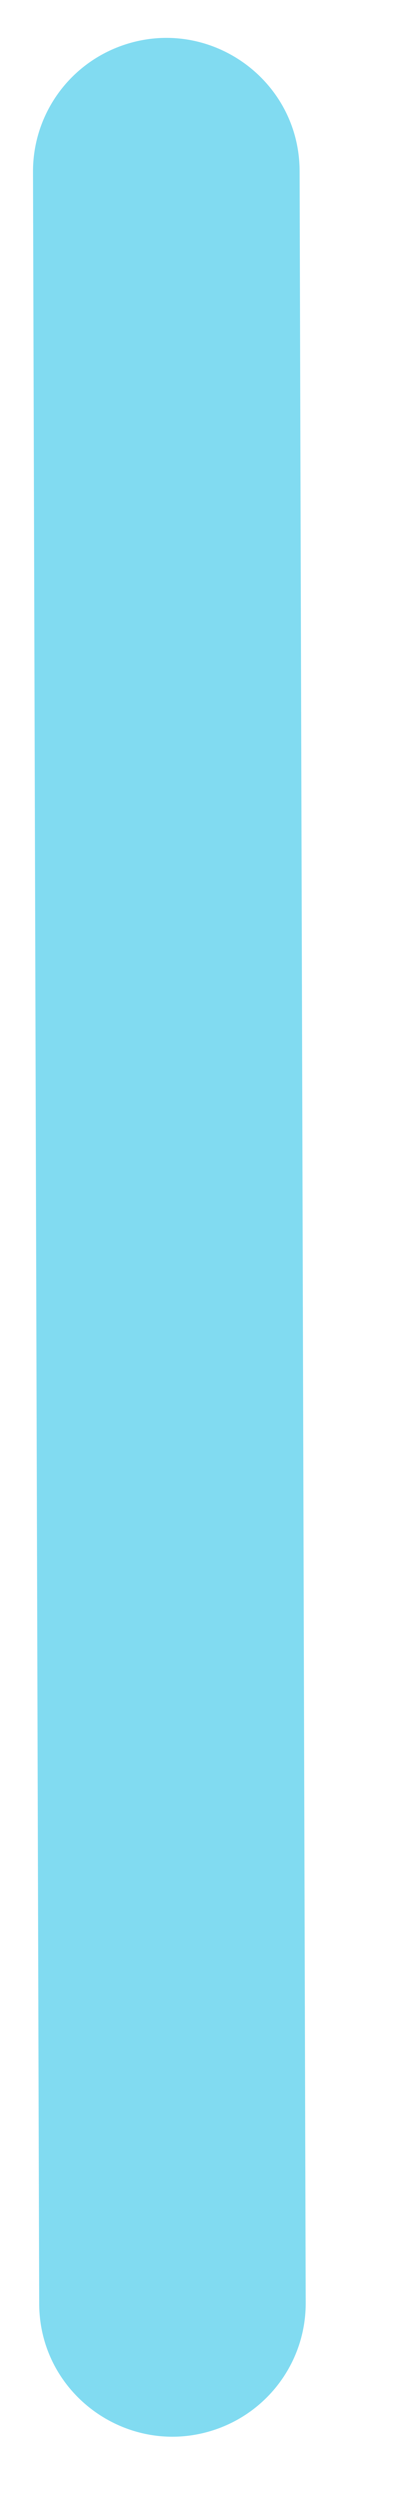 <?xml version="1.0" encoding="UTF-8"?> <svg xmlns="http://www.w3.org/2000/svg" width="4" height="25" viewBox="0 0 4 25" fill="none"><path d="M1.192 0.466C2.062 0.137 2.993 0.779 2.996 1.709L3.057 23.029C3.059 23.585 2.715 24.083 2.196 24.28C1.326 24.609 0.394 23.967 0.392 23.037L0.33 1.717C0.329 1.161 0.672 0.663 1.192 0.466Z" fill="#81DBF1"></path></svg> 